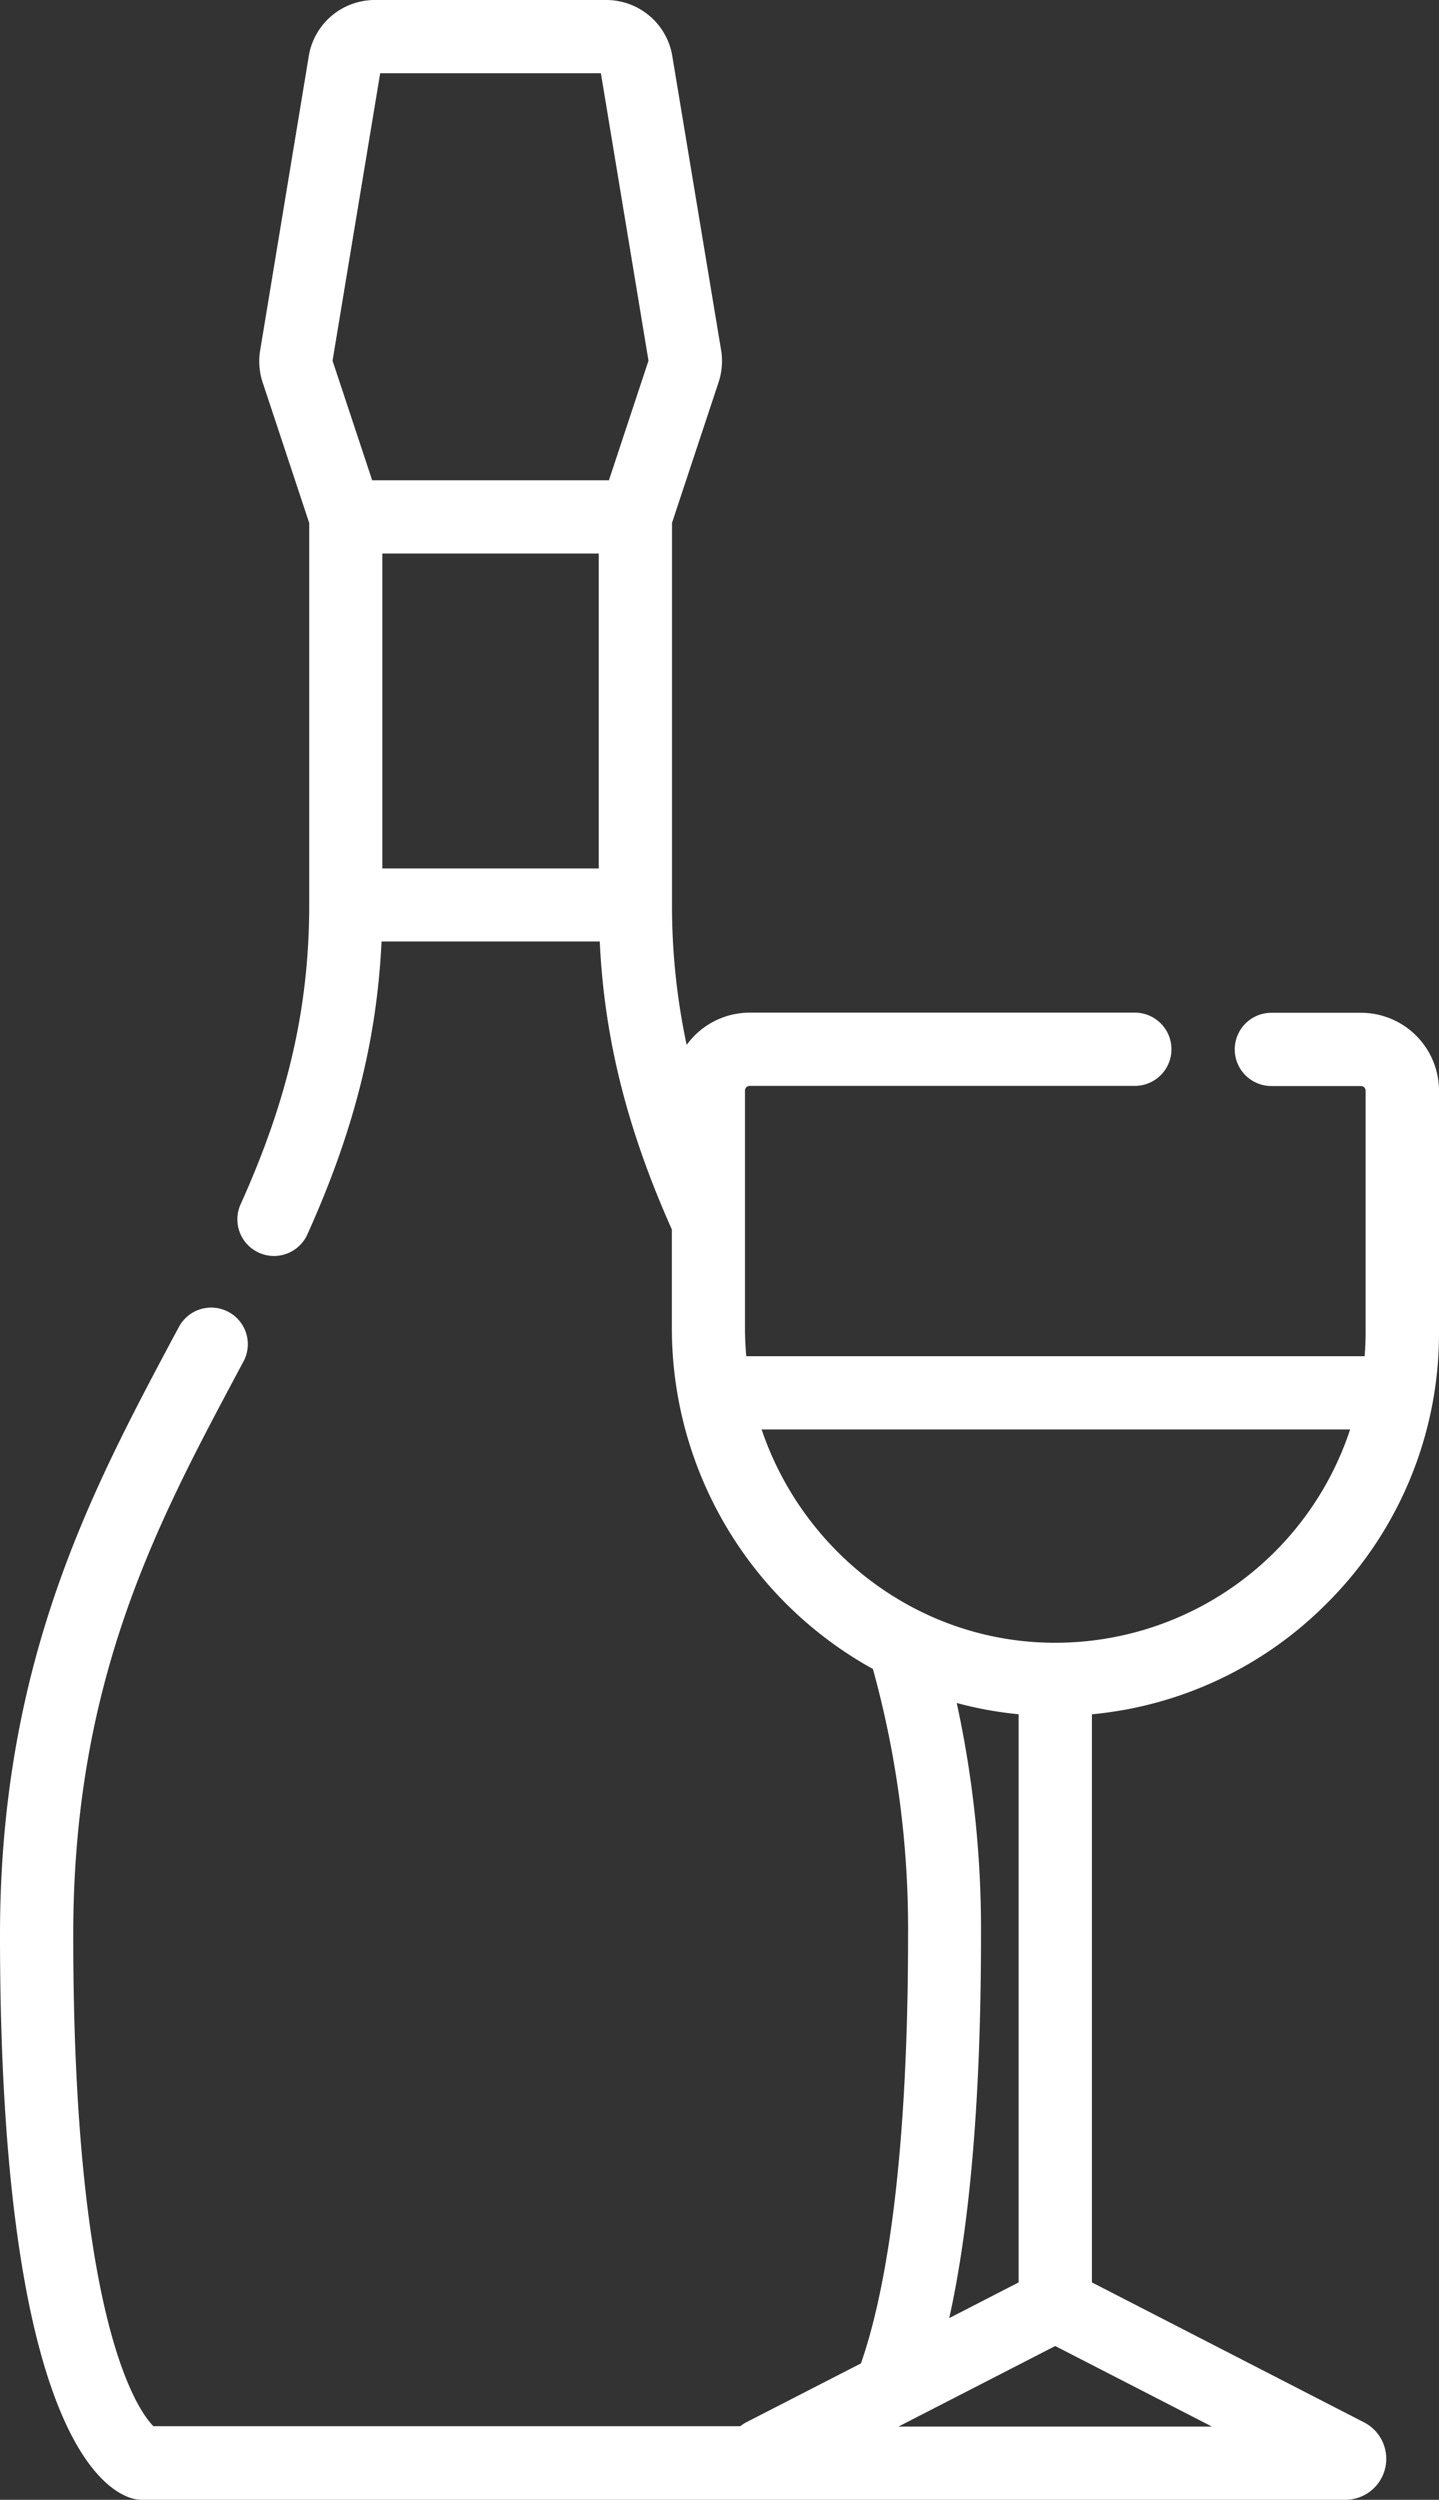 <?xml version="1.0" encoding="UTF-8"?>
<svg xmlns="http://www.w3.org/2000/svg" viewBox="0 0 393 682.67">
  <rect x="0" y="0" width="393" height="682.67" fill="#333333" stroke="none"/>
  <defs>
    <style>.cls-1{fill:#fff;}</style>
  </defs>
  <g id="Layer_2" data-name="Layer 2">
    <g id="Layer_1-2" data-name="Layer 1">
      <g id="Layer_2-2" data-name="Layer 2">
        <g id="svg3789">
          <path class="cls-1" d="M362,438.22a104,104,0,0,0,31-74.35v-66a21.31,21.31,0,0,0-21.28-21.29h-24.5a10,10,0,0,0,0,20h24.46a1.28,1.28,0,0,1,1.28,1.28h0v66c0,2.18-.1,4.35-.27,6.5H203.81c-.22-2.53-.35-5.1-.35-7.69V297.83a1.28,1.28,0,0,1,1.27-1.29h105.2a10,10,0,0,0,0-20H204.74a21.28,21.28,0,0,0-17.21,8.81,181.78,181.78,0,0,1-4-38.22V142.78l12.72-38.4a18.56,18.56,0,0,0,.8-8A1,1,0,0,0,197,96L183.69,15.81A18.3,18.3,0,0,0,165.58,0H102.36A18.3,18.3,0,0,0,84.25,15.81L71,96a3,3,0,0,0-.06.42,18.4,18.4,0,0,0,.79,8l12.72,38.4V247.13c0,27.84-5.78,53.05-18.74,81.75a10,10,0,0,0,5,13.22,9.87,9.87,0,0,0,4.11.89,10,10,0,0,0,9.12-5.88c12.63-28,19-53.06,20.26-80h59.6c1.23,26.47,7.45,51.21,19.69,78.65v26.9a106.36,106.36,0,0,0,54.91,93.12A266.45,266.45,0,0,1,248,528.42c0,65.44-6.79,99.59-12.87,117l-31.17,16a10.9,10.9,0,0,0-1.79,1.15H41.9C37.48,658.11,20,633.4,20,528.44c0-69.36,22.7-112,44.66-153.21l2.07-3.89A10,10,0,0,0,49.07,362L47,365.83C25,407.2,0,454.08,0,528.44,0,661.57,27.62,679.85,36.08,682.28a10,10,0,0,0,2.76.39H367.4a11.2,11.2,0,0,0,5.12-21.16L298.21,623.3V468.15A104,104,0,0,0,362,438.22ZM104.42,151.16h59.1v86h-59.1ZM103.83,20h60.28l13,78.5L166.3,131.16H101.64L90.82,98.51ZM208,390.37H368.73a84.79,84.79,0,0,1-80.52,58.25h-.65C250.73,448.35,219.37,424,208,390.37Zm53.27,74.69a102.15,102.15,0,0,0,16.92,3.08V623.3l-18.95,9.75c5.76-25.92,8.68-60.95,8.68-104.61a291.62,291.62,0,0,0-6.63-63.38Zm-15.9,197.61,42.82-22,42.81,22Z"></path>
        </g>
      </g>
    </g>
  </g>
</svg>
